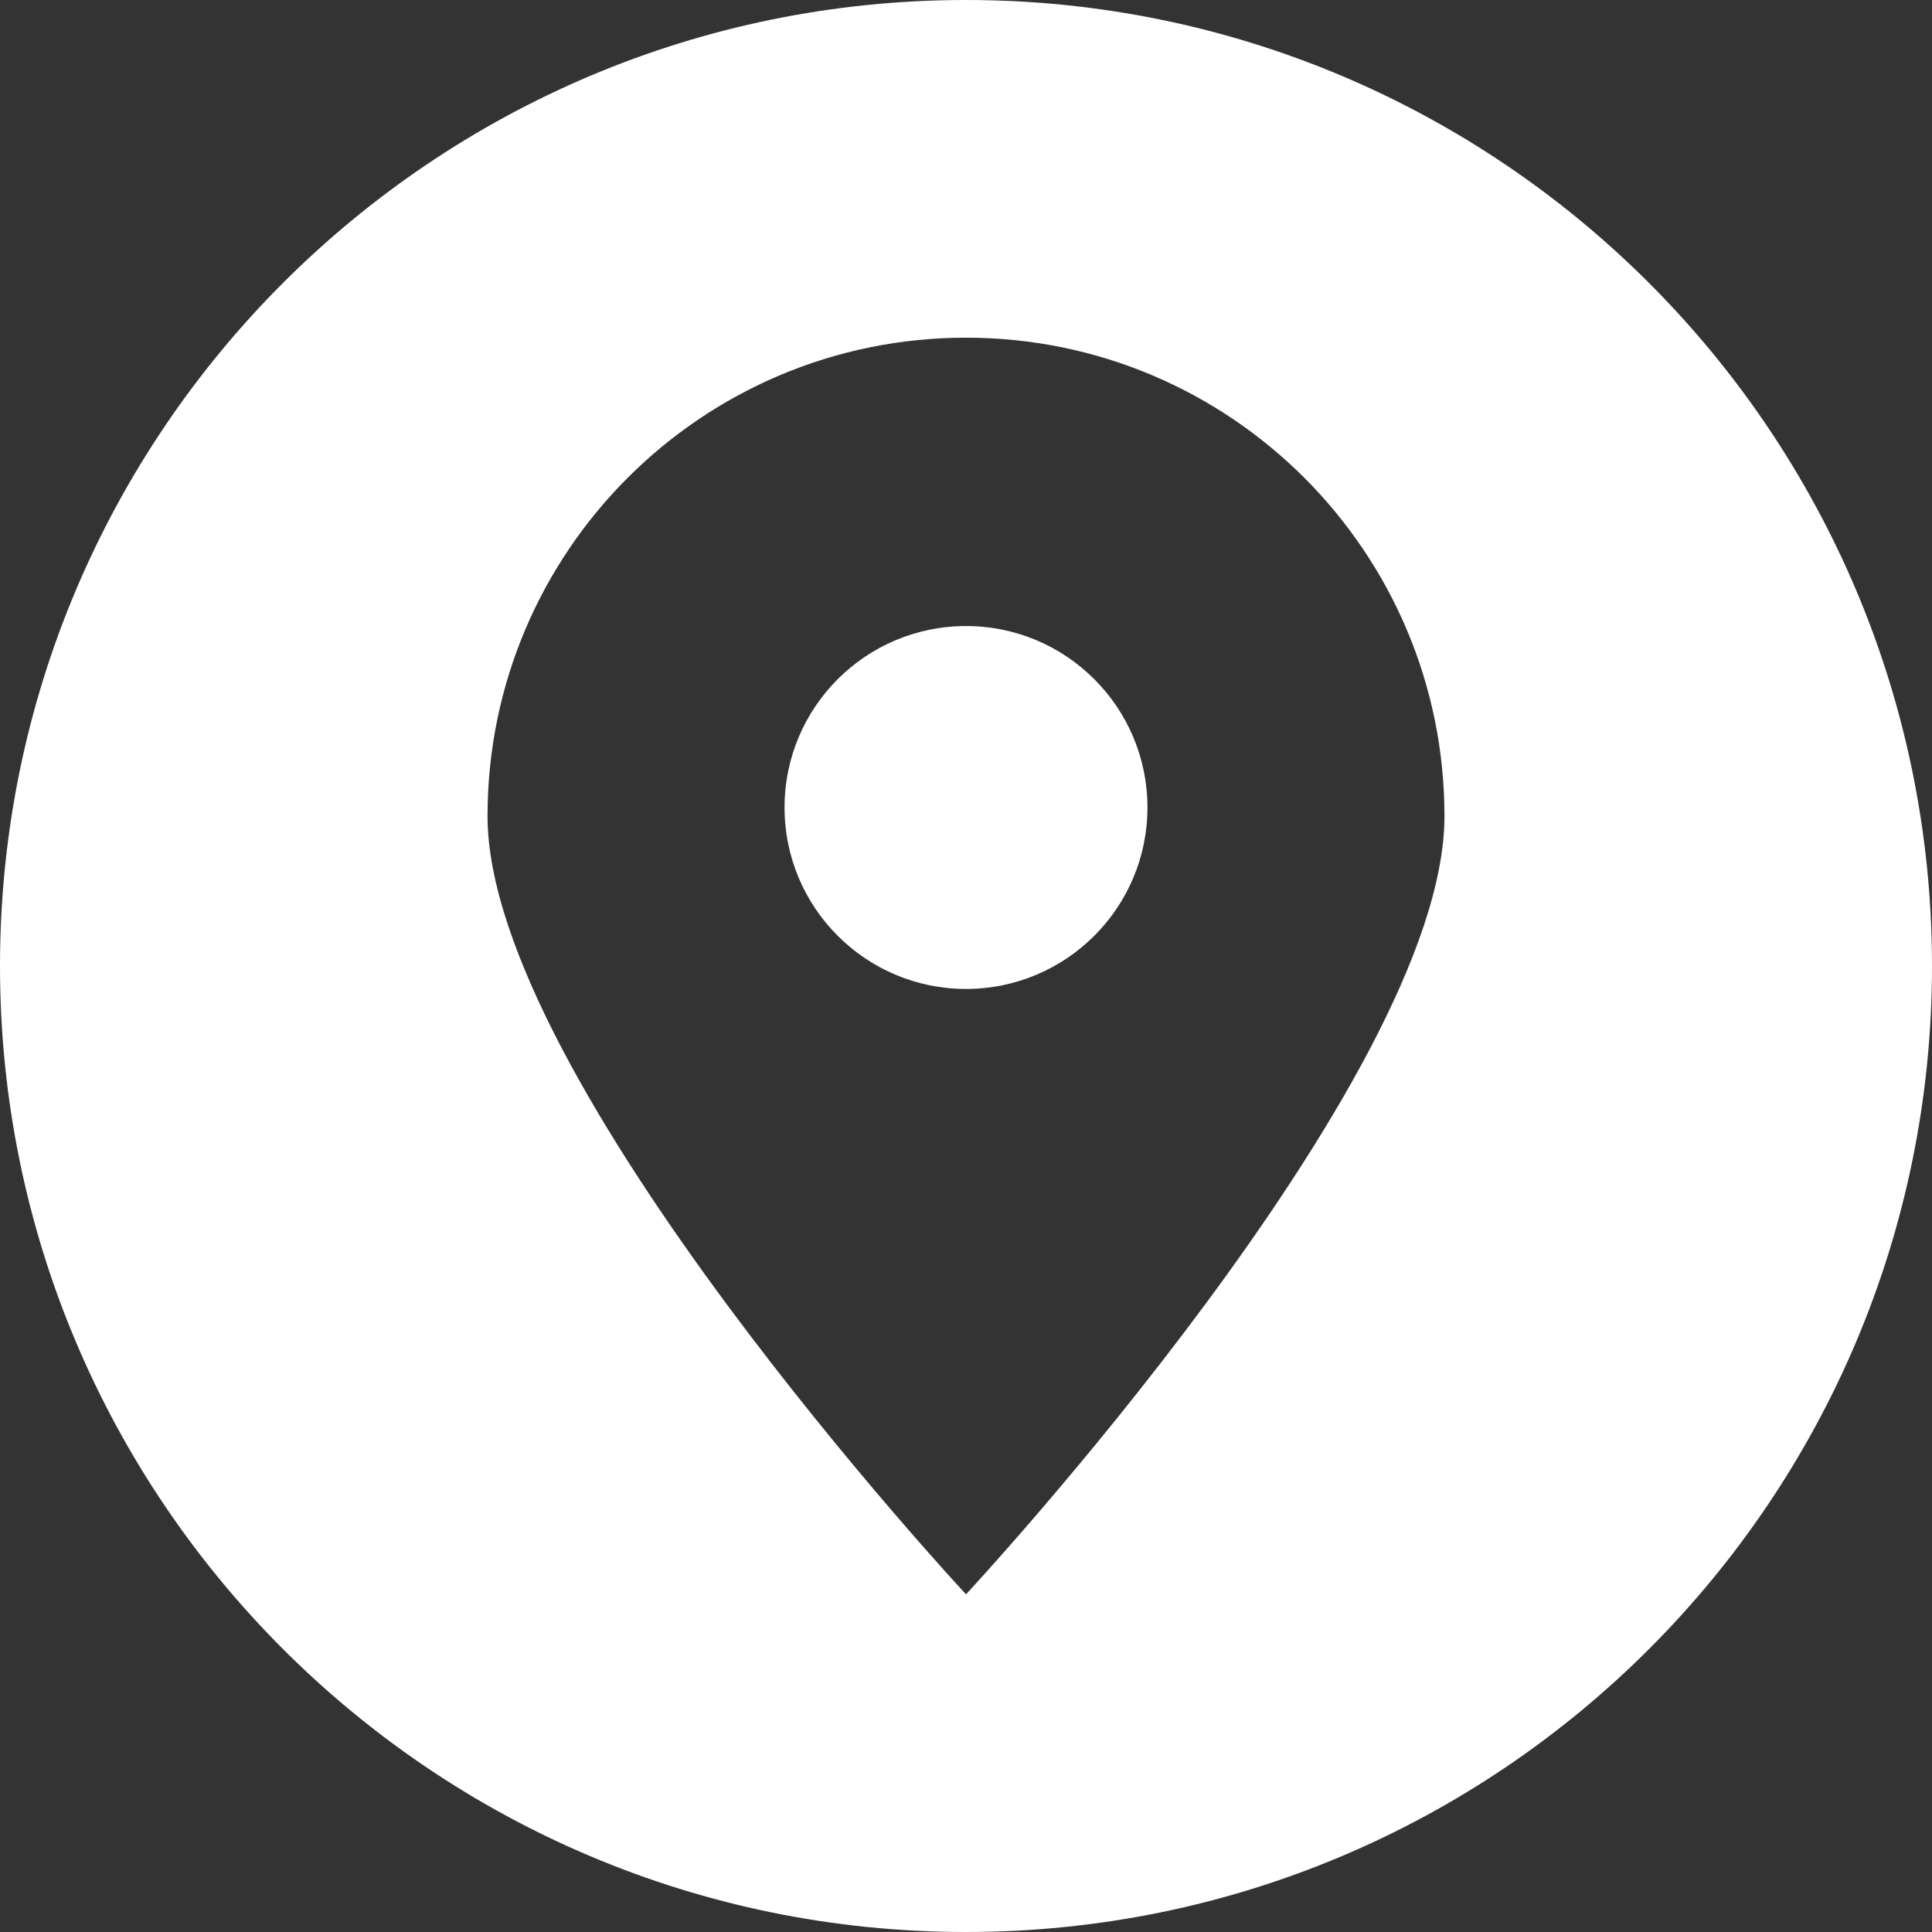 <svg width="110" height="110" viewBox="0 0 110 110" fill="none" xmlns="http://www.w3.org/2000/svg">
<rect x="0" y="0" width="110" height="110" fill="#333333" stroke="none"/>
<g clip-path="url(#clip0_549_3016)">
<path fill-rule="evenodd" clip-rule="evenodd" d="M55 110C24.629 110 0 85.371 0 55C0 24.629 24.629 0 55 0C85.371 0 110 24.629 110 55C110 85.371 85.371 110 55 110ZM55 19.226C70.046 19.226 82.242 31.422 82.242 46.468C82.242 61.513 55 90.774 55 90.774C55 90.774 27.758 61.513 27.758 46.468C27.758 31.422 39.954 19.226 55 19.226ZM55 35.644C60.704 35.644 65.331 40.27 65.331 45.975C65.331 51.68 60.704 56.306 55 56.306C49.296 56.306 44.669 51.68 44.669 45.975C44.669 40.27 49.296 35.644 55 35.644Z" fill="white"/>
</g>
<defs>
<clipPath id="clip0_549_3016">
<rect width="110" height="110" fill="white"/>
</clipPath>
</defs>
</svg>
